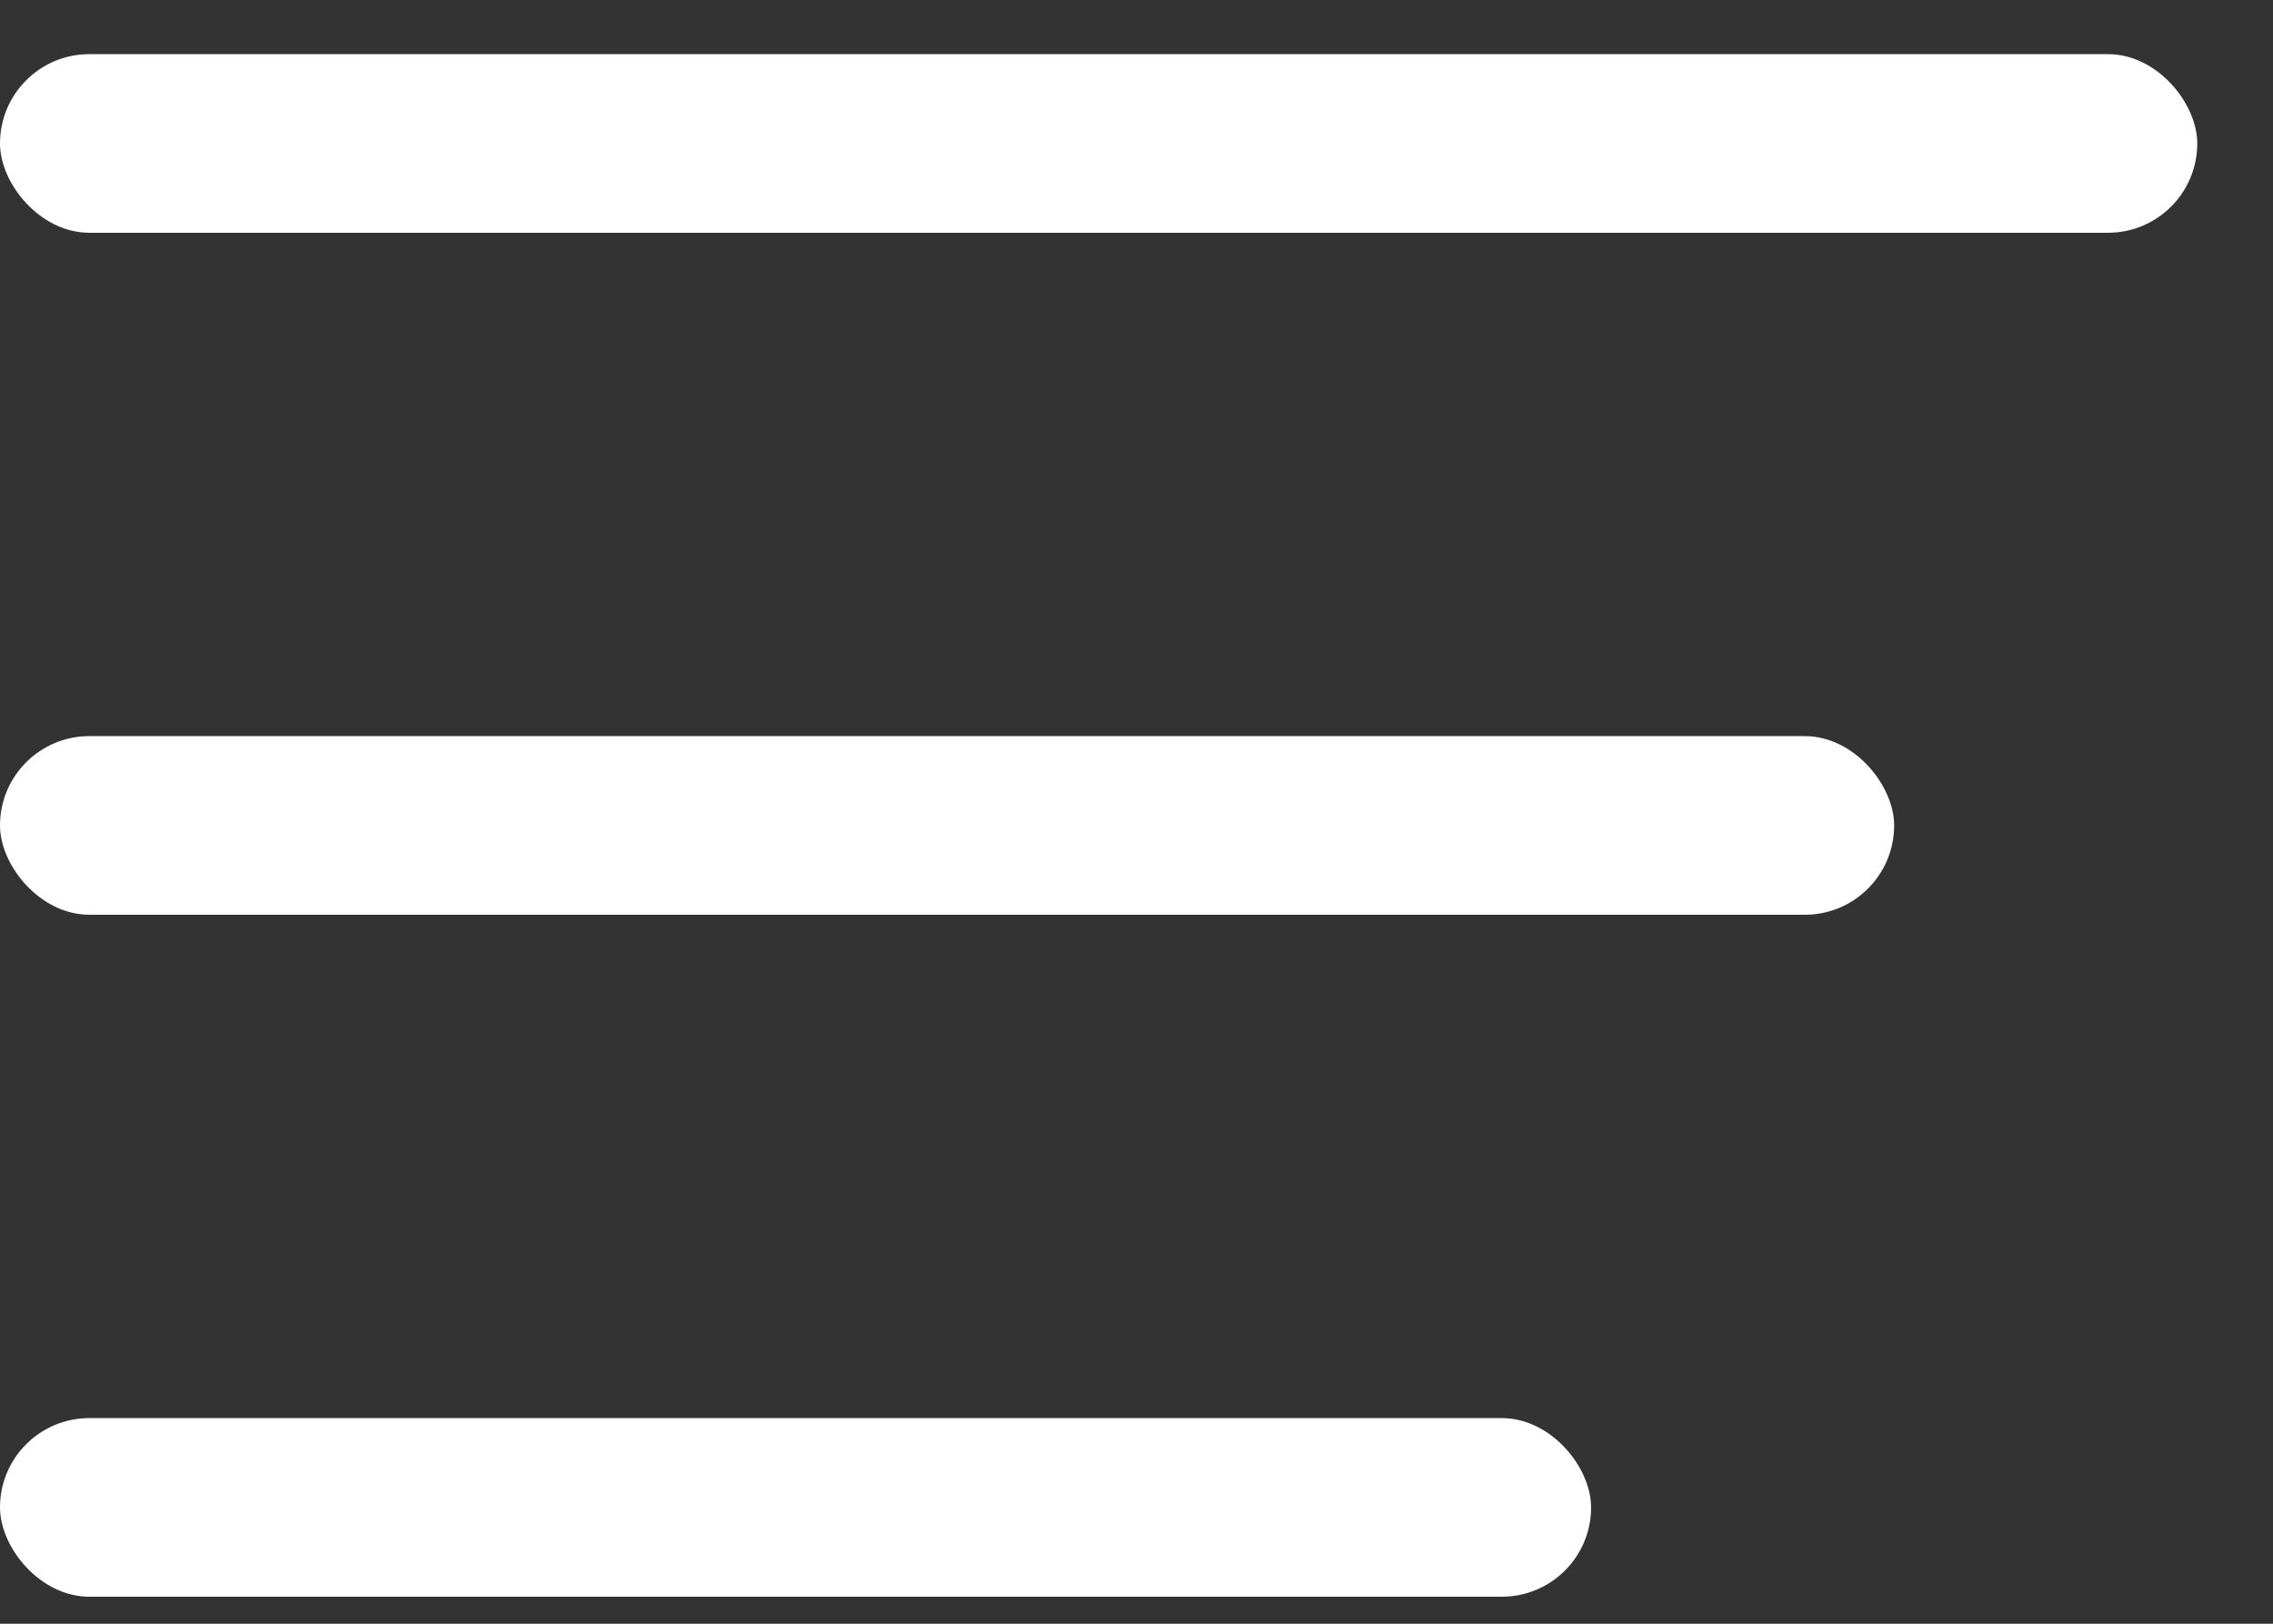<?xml version="1.0" encoding="UTF-8"?>
<svg width="28px" height="20px" viewBox="0 0 28 20" version="1.1" xmlns="http://www.w3.org/2000/svg" xmlns:xlink="http://www.w3.org/1999/xlink">
    <rect x="0" y="0" width="28" height="20" fill="#333333" stroke="none"/>
    <!-- Generator: sketchtool 50.2 (55047) - http://www.bohemiancoding.com/sketch -->
    <title>19A79946-72E1-4AA3-ADA3-8DD0C96A1423</title>
    <desc>Created with sketchtool.</desc>
    <defs></defs>
    <g id="Page-1" stroke="none" stroke-width="1" fill="none" fill-rule="evenodd">
        <g id="Packages-Doctors-mobile" transform="translate(-20, -23)">
            <g id="Menu" transform="translate(20, 19)">
                <g transform="translate(0, 4.667)" fill="#FFFFFF" id="Rectangle-2">
                    <rect x="0" y="0" width="27.067" height="2.2" rx="1.1"></rect>
                    <rect x="0" y="16.8" width="19.6" height="2.2" rx="1.1"></rect>
                    <rect x="0" y="8.4" width="23.333" height="2.2" rx="1.1"></rect>
                </g>
                <rect id="Rectangle-5" x="0" y="0" width="28" height="28"></rect>
            </g>
        </g>
    </g>
</svg>